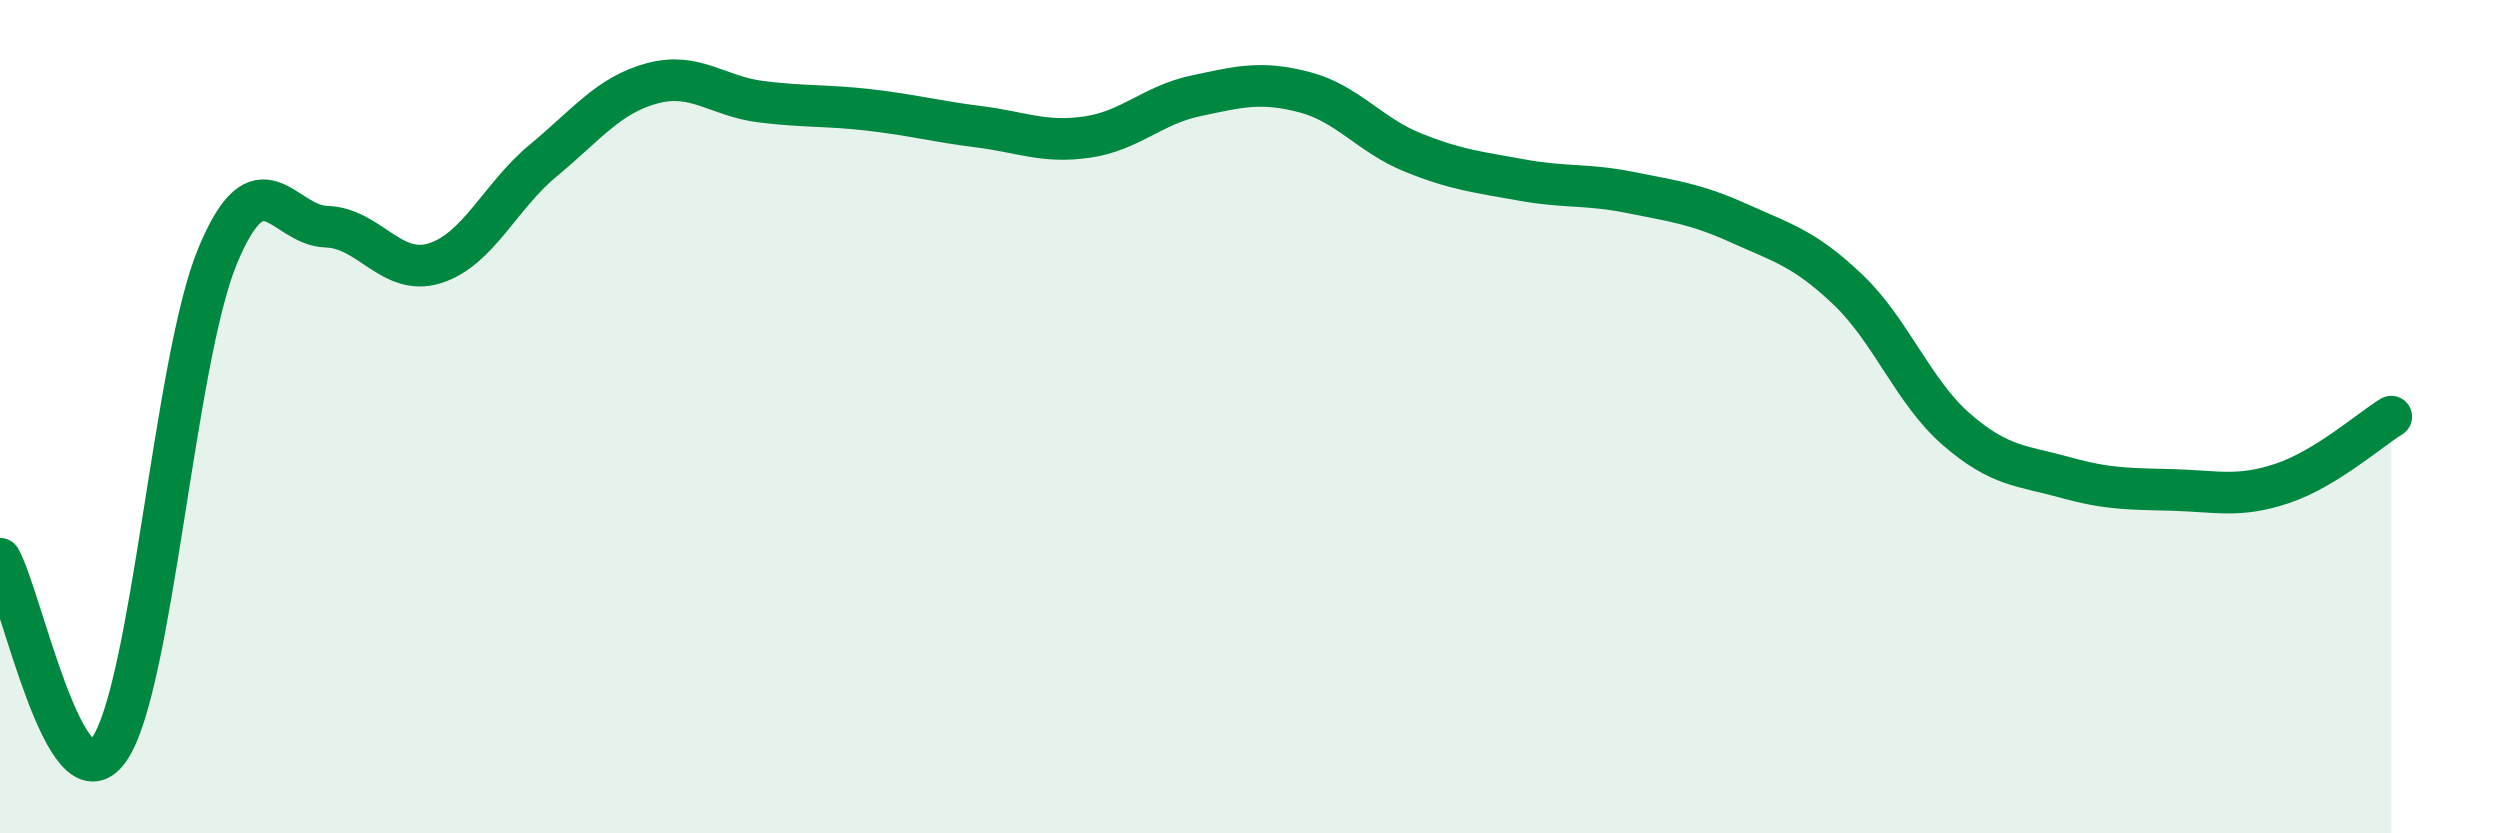 
    <svg width="60" height="20" viewBox="0 0 60 20" xmlns="http://www.w3.org/2000/svg">
      <path
        d="M 0,13.41 C 0.52,14.33 1.57,19.45 2.61,18 C 3.65,16.55 4.18,8.66 5.22,6.15 C 6.26,3.64 6.79,5.41 7.83,5.44 C 8.87,5.47 9.39,6.64 10.43,6.32 C 11.47,6 12,4.71 13.04,3.85 C 14.08,2.99 14.61,2.28 15.65,2 C 16.69,1.72 17.22,2.31 18.26,2.44 C 19.3,2.57 19.83,2.52 20.87,2.64 C 21.91,2.76 22.44,2.91 23.48,3.04 C 24.52,3.17 25.05,3.44 26.09,3.29 C 27.13,3.14 27.66,2.52 28.7,2.3 C 29.74,2.08 30.26,1.94 31.3,2.21 C 32.34,2.48 32.87,3.24 33.91,3.66 C 34.95,4.08 35.48,4.13 36.52,4.32 C 37.56,4.51 38.09,4.41 39.13,4.62 C 40.17,4.83 40.7,4.89 41.74,5.36 C 42.78,5.83 43.31,5.96 44.35,6.95 C 45.39,7.94 45.92,9.41 46.96,10.31 C 48,11.21 48.53,11.17 49.57,11.46 C 50.61,11.75 51.13,11.73 52.17,11.76 C 53.21,11.79 53.74,11.95 54.78,11.6 C 55.82,11.25 56.87,10.32 57.39,10L57.39 20L0 20Z"
        fill="#008740"
        opacity="0.1"
        stroke-linecap="round"
        stroke-linejoin="round"
      />
      <path
        d="M 0,13.41 C 0.52,14.33 1.57,19.45 2.61,18 C 3.65,16.55 4.18,8.66 5.22,6.15 C 6.26,3.64 6.79,5.41 7.83,5.44 C 8.87,5.47 9.39,6.64 10.43,6.32 C 11.47,6 12,4.71 13.04,3.85 C 14.08,2.99 14.61,2.28 15.65,2 C 16.69,1.72 17.22,2.31 18.26,2.44 C 19.3,2.57 19.83,2.52 20.87,2.64 C 21.91,2.76 22.44,2.91 23.48,3.04 C 24.52,3.17 25.05,3.44 26.09,3.29 C 27.13,3.14 27.66,2.52 28.7,2.3 C 29.74,2.08 30.26,1.94 31.3,2.21 C 32.34,2.48 32.87,3.24 33.91,3.66 C 34.95,4.08 35.48,4.13 36.52,4.32 C 37.56,4.51 38.09,4.41 39.13,4.62 C 40.17,4.83 40.7,4.89 41.74,5.36 C 42.78,5.83 43.31,5.96 44.35,6.95 C 45.39,7.94 45.92,9.41 46.96,10.31 C 48,11.21 48.53,11.17 49.57,11.46 C 50.61,11.75 51.13,11.73 52.17,11.76 C 53.21,11.79 53.74,11.95 54.78,11.6 C 55.82,11.25 56.87,10.32 57.39,10"
        stroke="#008740"
        stroke-width="1"
        fill="none"
        stroke-linecap="round"
        stroke-linejoin="round"
      />
    </svg>
  